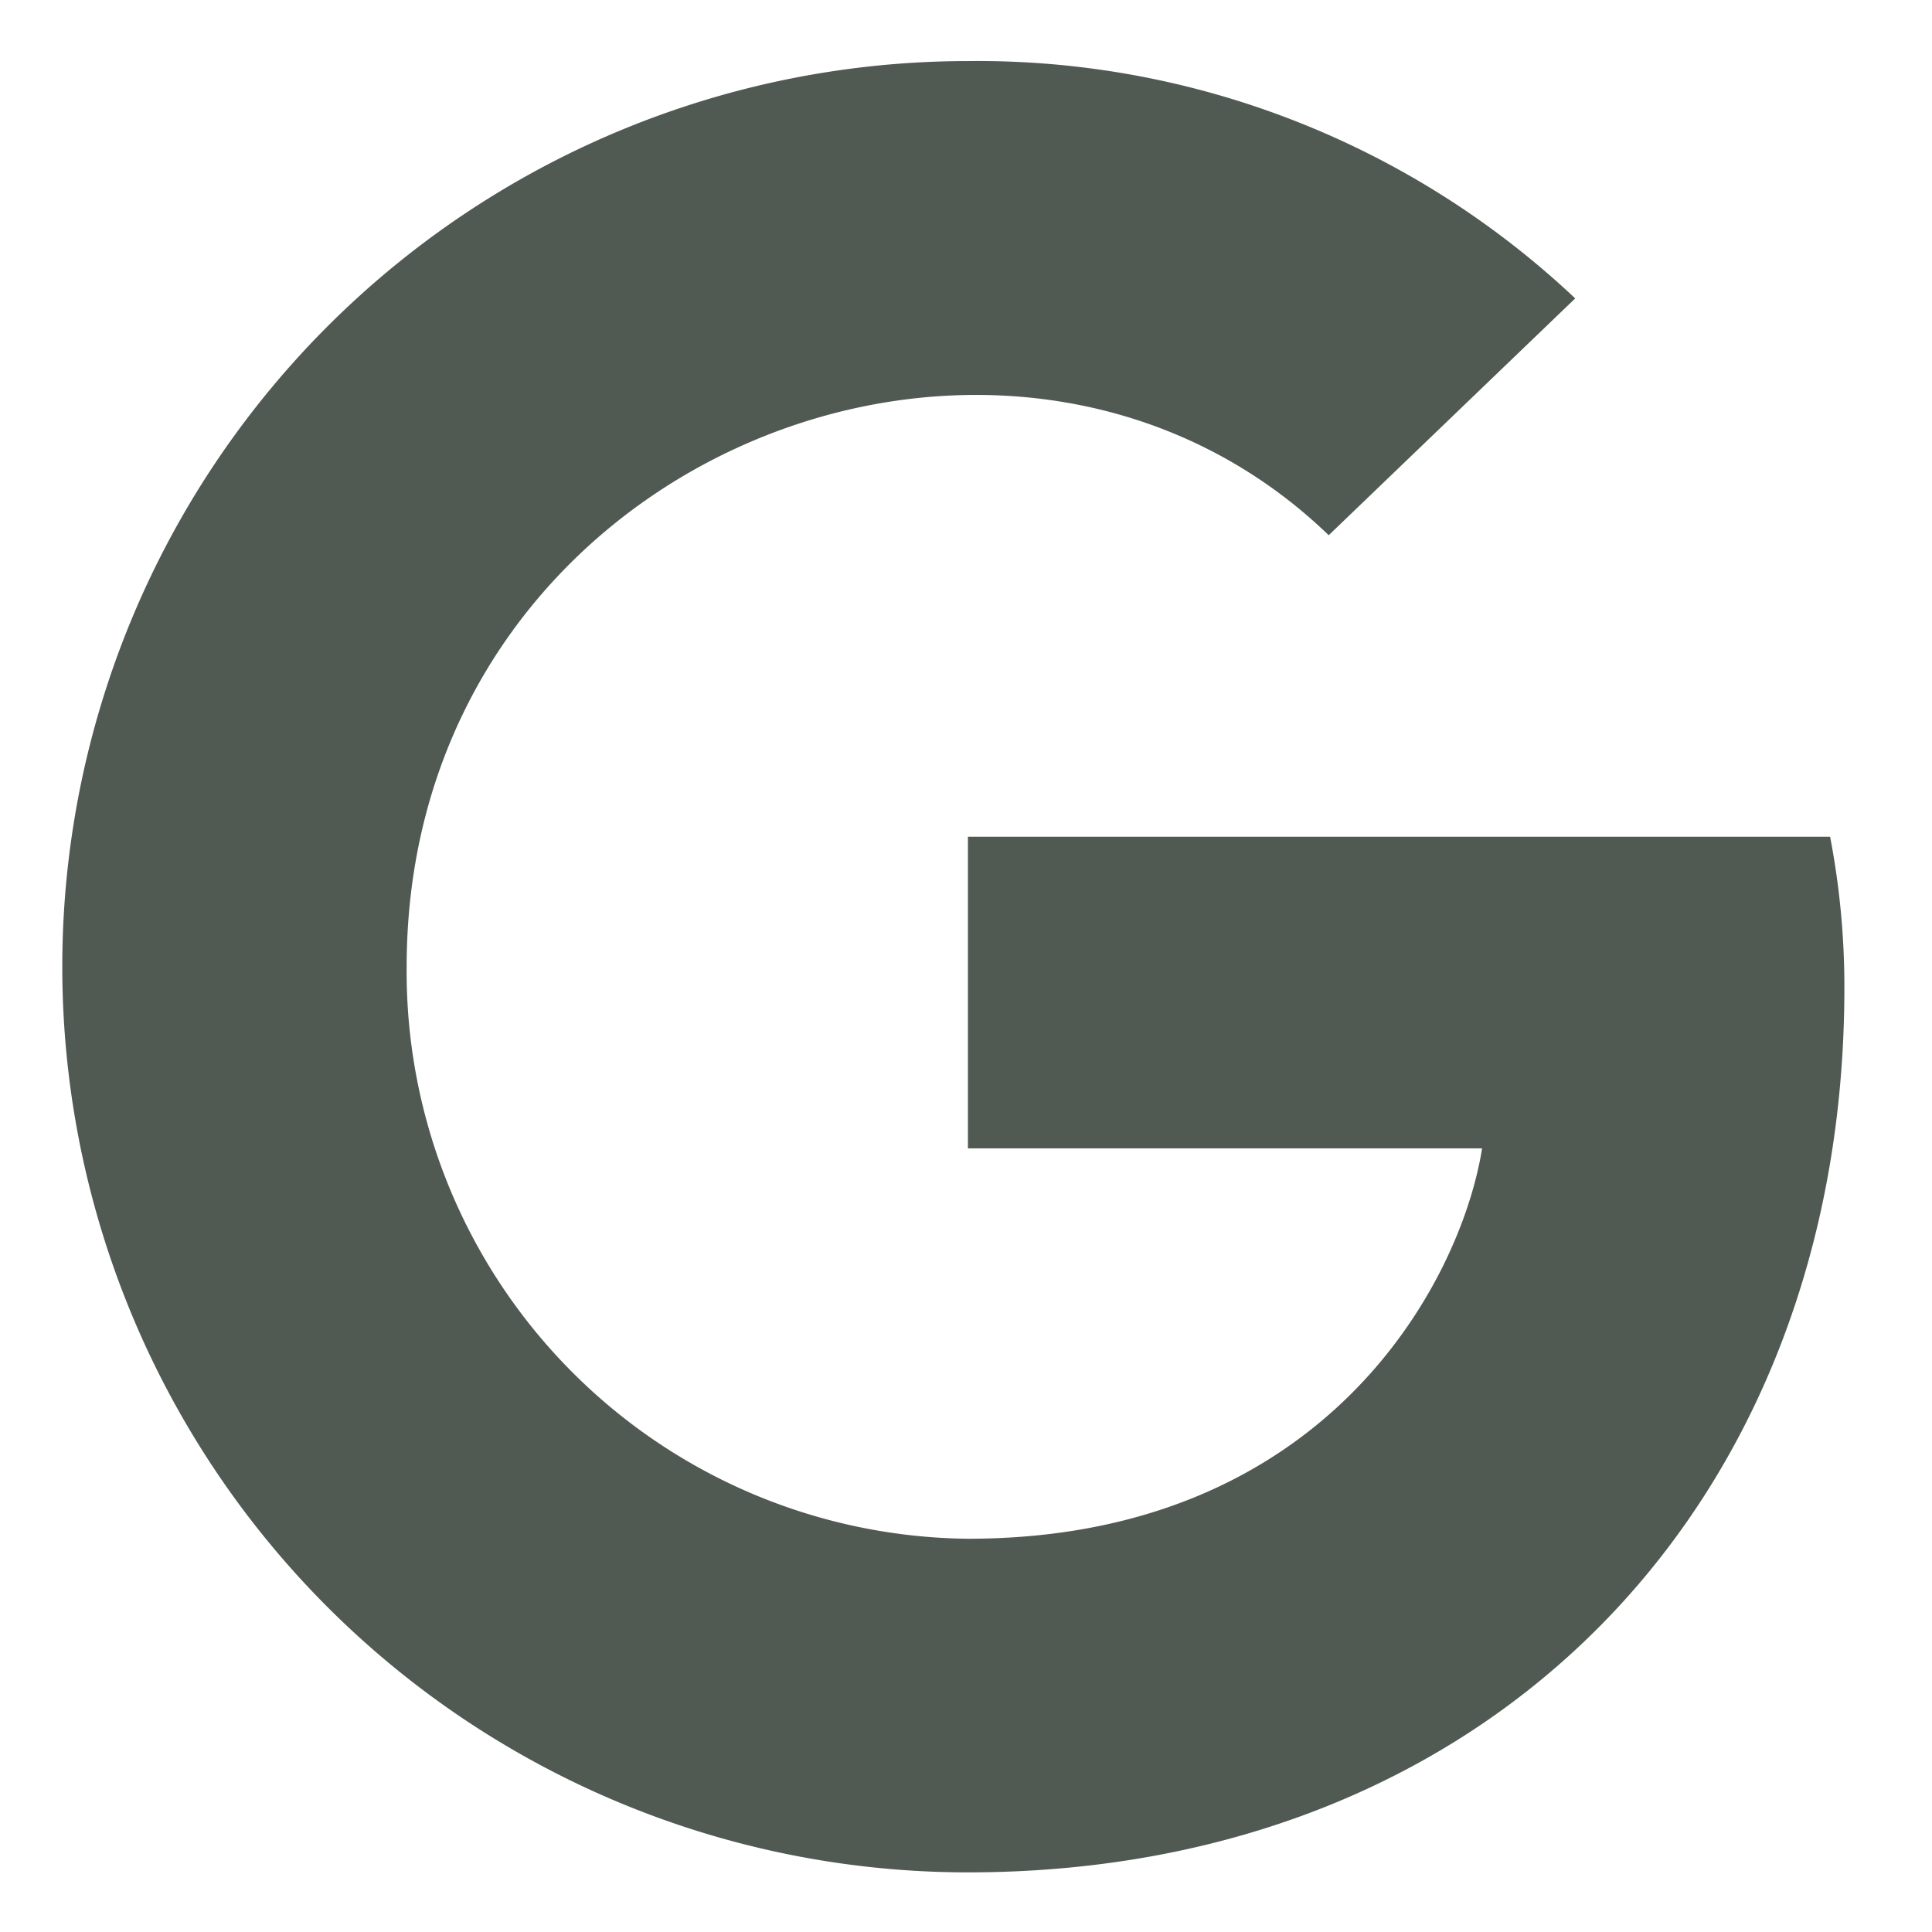 <svg xmlns="http://www.w3.org/2000/svg" width="31" height="31" viewBox="0 0 31 31">
  <defs>
    <style>
      .cls-1 {
        fill: #505952;
        fill-rule: evenodd;
      }
    </style>
  </defs>
  <path id="_" data-name="" class="cls-1" d="M29.594,15.852a12.735,12.735,0,0,0-.229-2.426H15.531v5h8.25c-0.34,2.139-2.5,6.264-8.25,6.264a9.1,9.1,0,0,1-9.006-9.176c0-8.168,9.621-11.918,14.795-6.926l3.955-3.8A13.974,13.974,0,0,0,15.531.98a14.531,14.531,0,0,0,0,29.063C23.916,30.043,29.594,24.143,29.594,15.852Z"/>
</svg>
